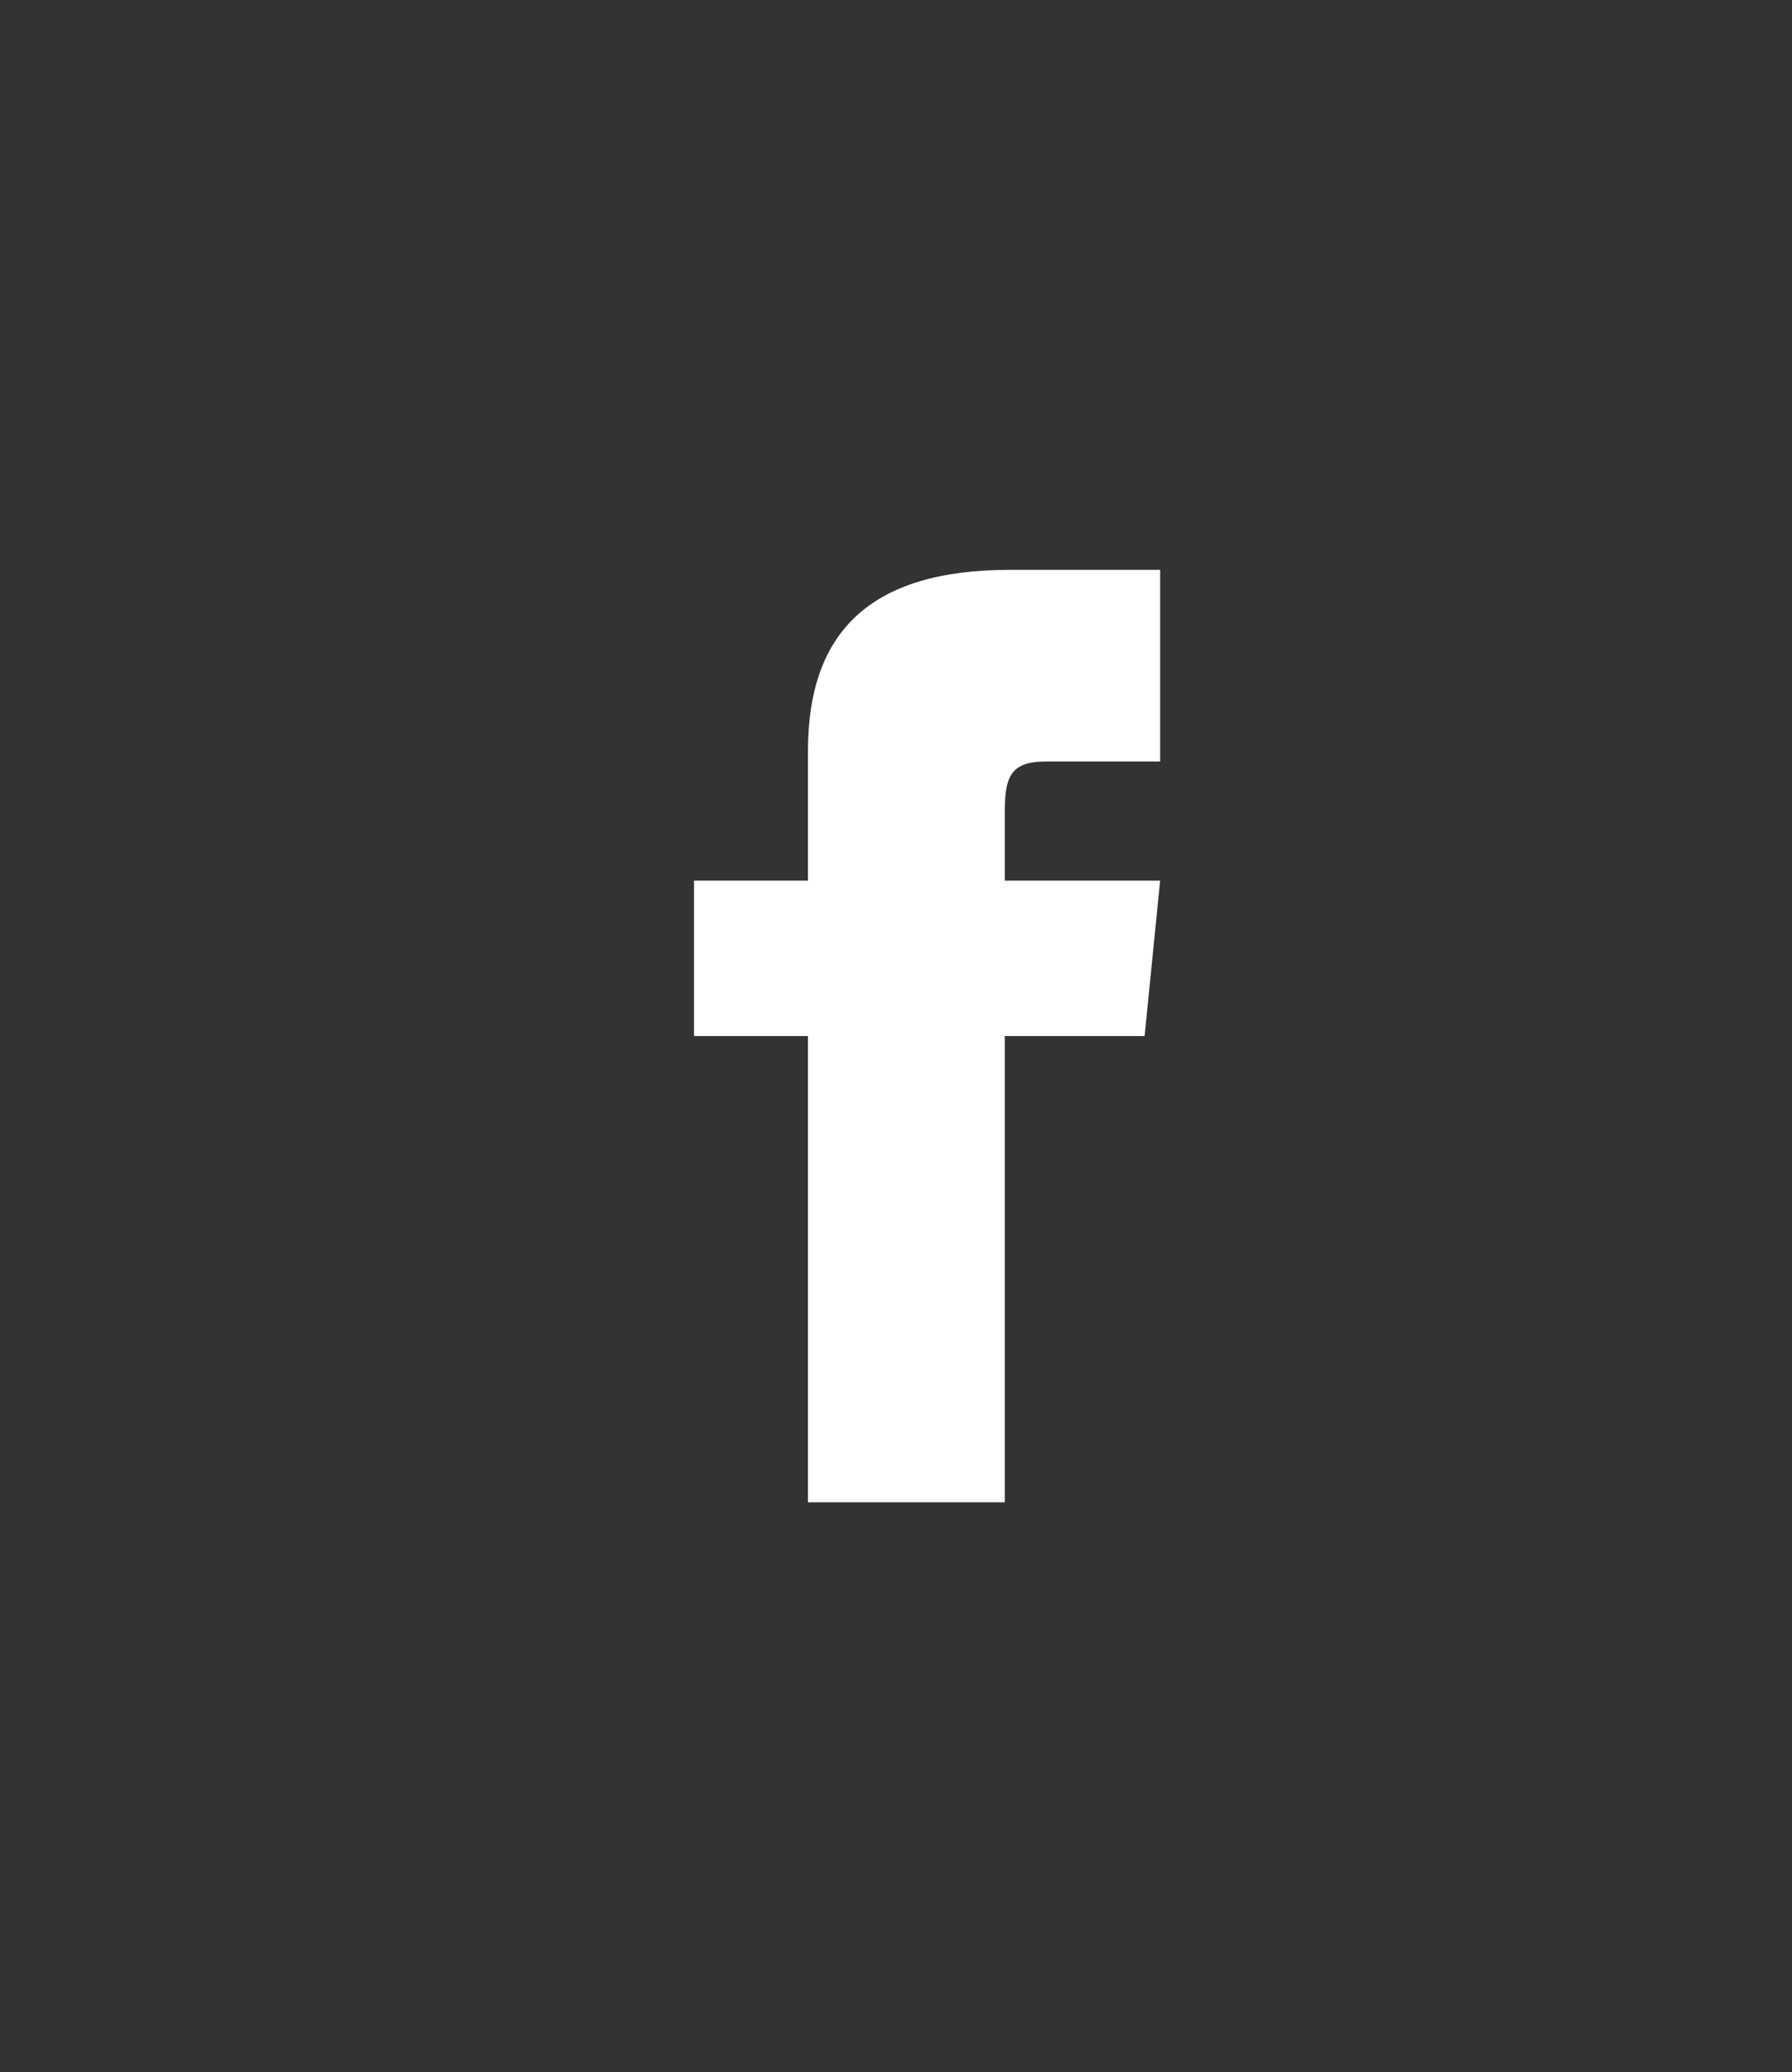<?xml version="1.0" encoding="utf-8"?>
<!-- Generator: Adobe Illustrator 21.1.0, SVG Export Plug-In . SVG Version: 6.00 Build 0)  -->
<svg version="1.1" id="Layer_1" xmlns="http://www.w3.org/2000/svg" xmlns:xlink="http://www.w3.org/1999/xlink" x="0px" y="0px"
	 viewBox="0 0 34.6 40" style="enable-background:new 0 0 34.6 40;" xml:space="preserve">
<rect x="0" y="0" width="34.6" height="40" fill="#333333" stroke="none"/>
<style type="text/css">
	.st0{fill:#FFFFFF;}
</style>
<path class="st0" d="M15.6,17h-2.2v3h2.2v9h3.8v-9h2.7l0.3-3h-3v-1.3c0-0.7,0.1-1,0.8-1h2.2V11h-2.9c-2.7,0-3.9,1.2-3.9,3.5V17z"/>
</svg>
